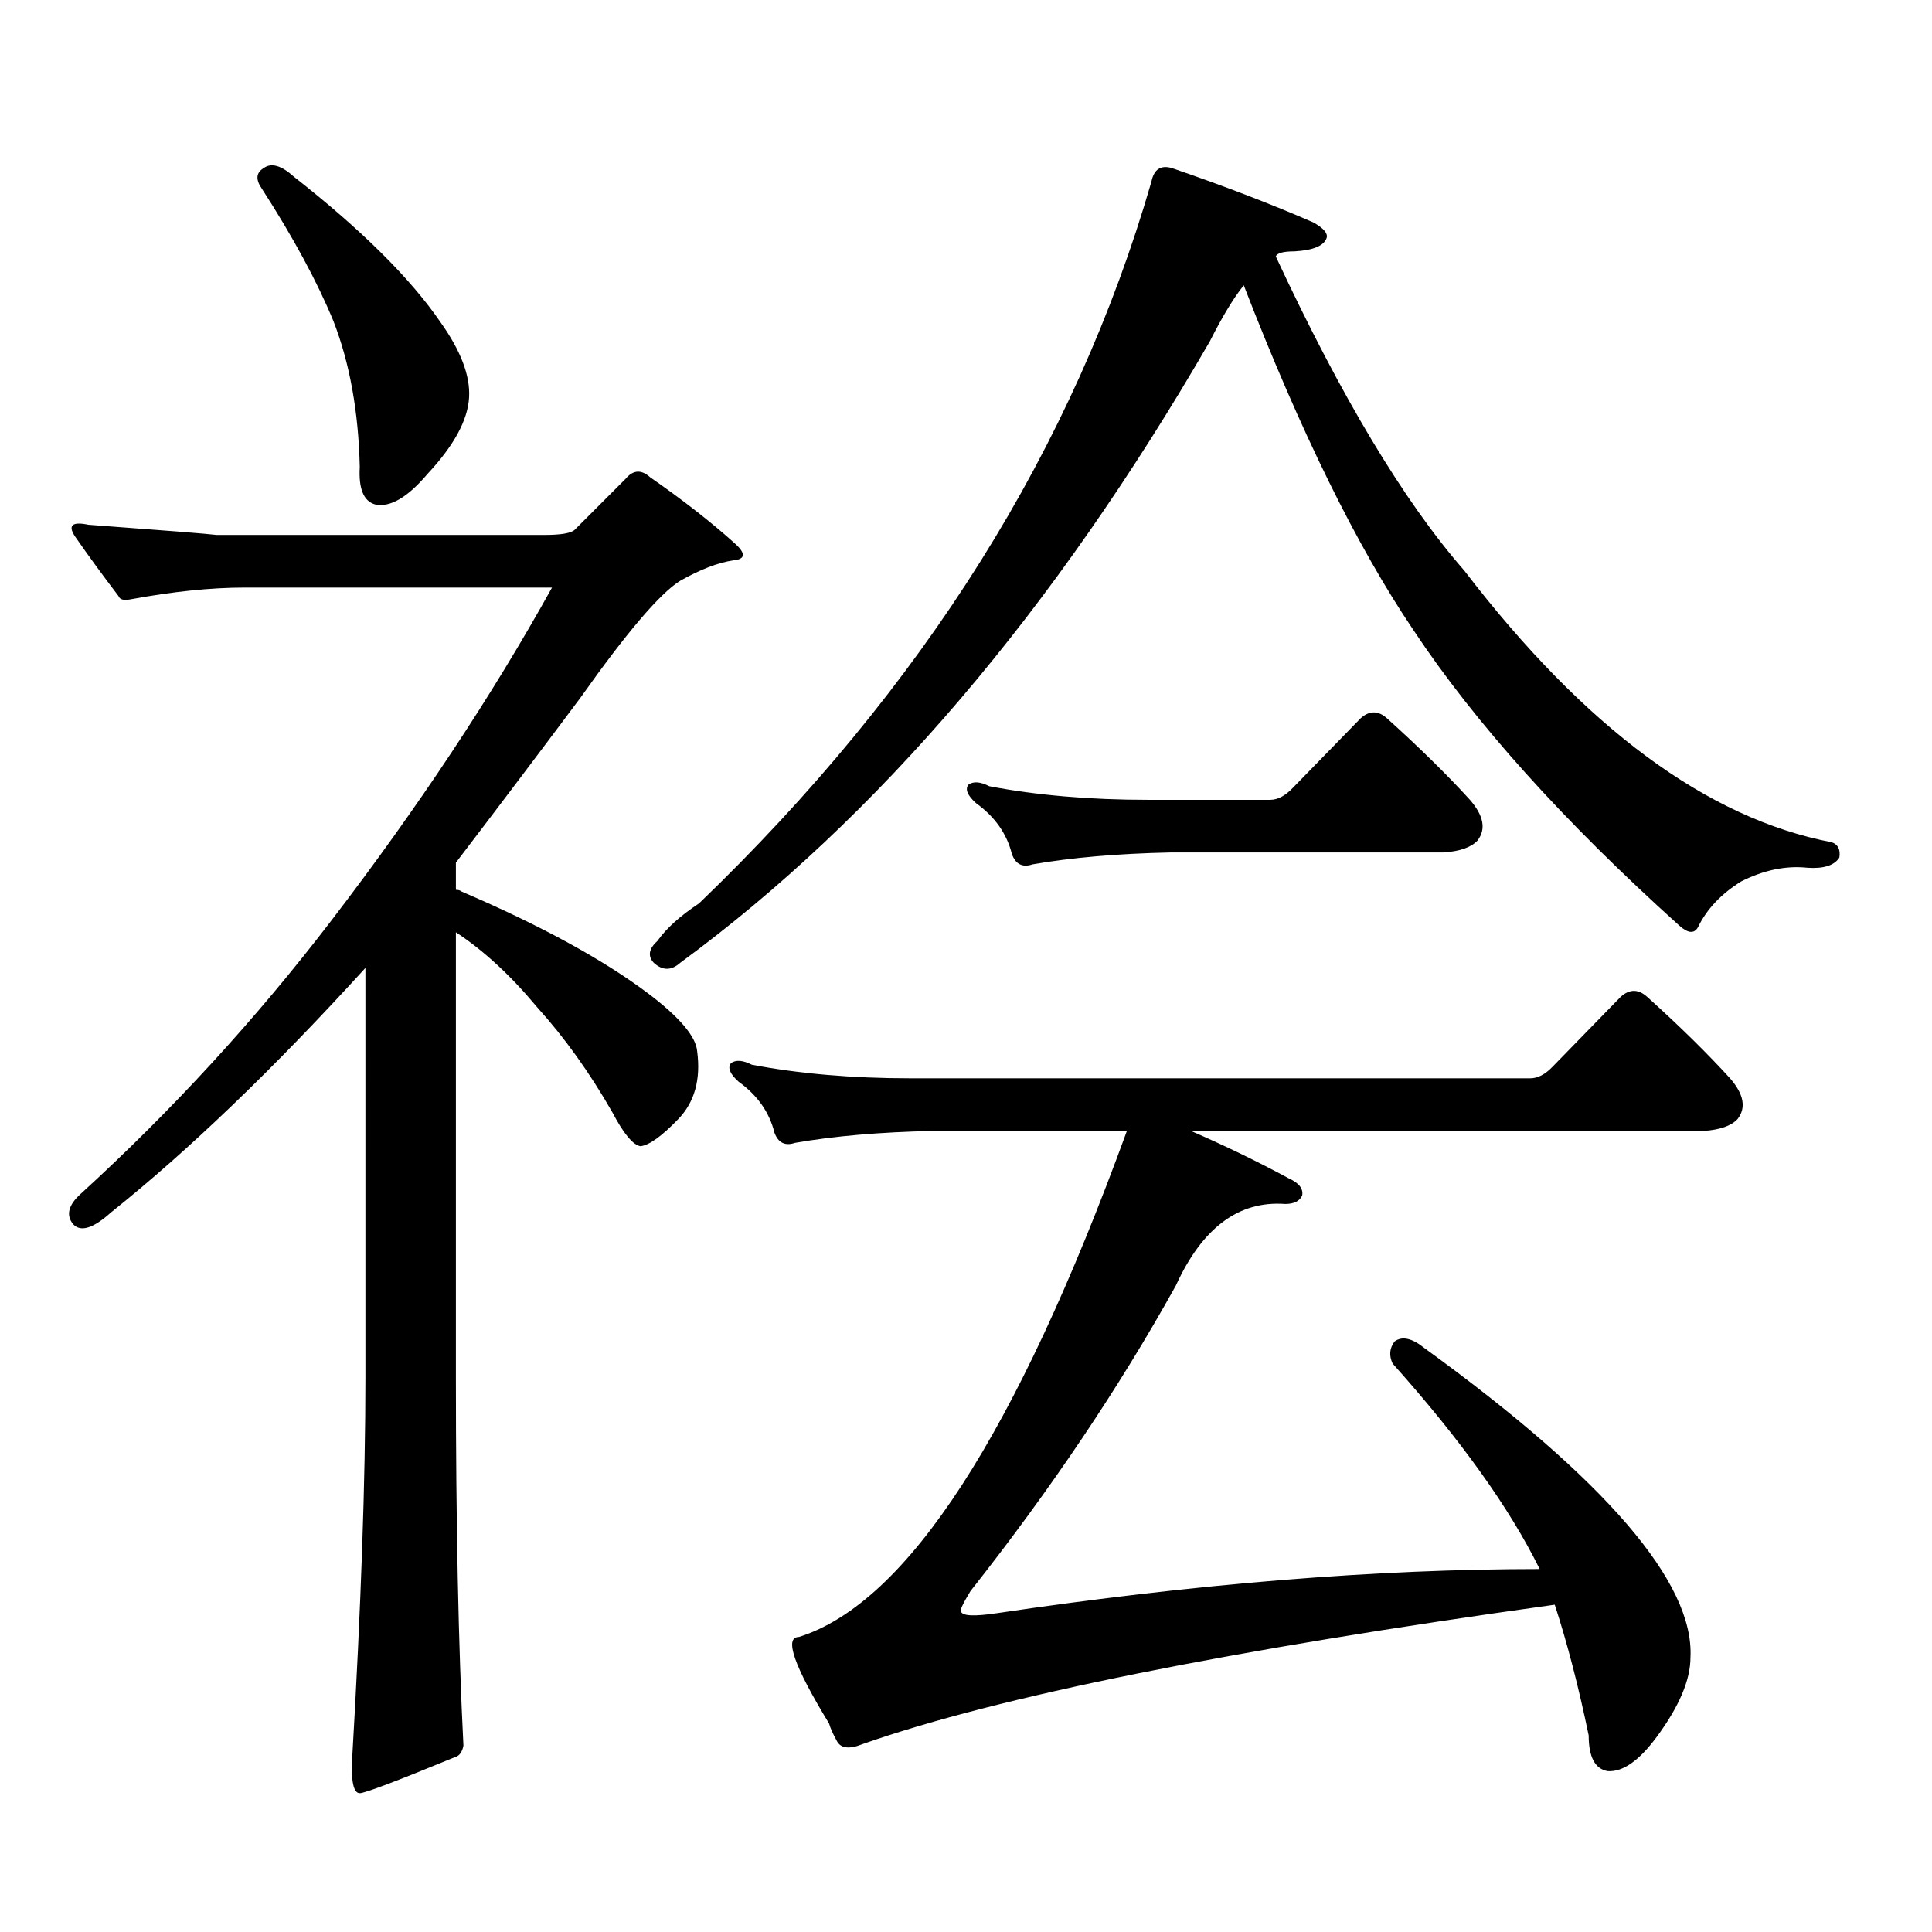 <?xml version="1.0" encoding="utf-8"?>
<!-- Generator: Adobe Illustrator 16.0.0, SVG Export Plug-In . SVG Version: 6.00 Build 0)  -->
<!DOCTYPE svg PUBLIC "-//W3C//DTD SVG 1.1//EN" "http://www.w3.org/Graphics/SVG/1.1/DTD/svg11.dtd">
<svg version="1.1" id="图层_1" xmlns="http://www.w3.org/2000/svg" xmlns:xlink="http://www.w3.org/1999/xlink" x="0px" y="0px"
	 width="1000px" height="1000px" viewBox="0 0 1000 1000" enable-background="new 0 0 1000 1000" xml:space="preserve">
<path d="M281.822,276.879c8.445,0,13.658-0.879,15.609-2.637l26.341-26.367c3.902-4.684,8.125-4.972,12.683-0.879
	c16.905,11.728,31.539,23.153,43.901,34.277c5.854,5.273,5.519,8.212-0.976,8.789c-7.805,1.181-16.92,4.696-27.316,10.547
	c-10.411,6.454-27.651,26.669-51.706,60.645c-21.463,28.716-42.926,57.129-64.389,85.254v14.063c1.296,0,2.271,0.302,2.927,0.879
	c40.975,17.578,73.169,35.156,96.583,52.734c16.25,12.305,24.71,22.274,25.365,29.883c1.951,14.653-1.311,26.367-9.756,35.156
	c-8.46,8.789-14.969,13.485-19.512,14.063c-3.902-0.577-8.78-6.44-14.634-17.578c-11.707-20.503-24.725-38.672-39.023-54.492
	c-13.658-16.397-27.651-29.292-41.95-38.672v230.273c0,75.586,1.296,139.155,3.902,190.723c-0.655,3.516-2.286,5.562-4.878,6.152
	c-29.923,12.305-46.188,18.457-48.779,18.457c-3.262,0-4.558-6.152-3.902-18.457c4.543-77.935,6.829-143.55,6.829-196.875V501
	c-47.483,52.157-91.385,94.345-131.704,126.563c-9.115,8.212-15.609,10.259-19.512,6.152c-3.902-4.683-2.606-9.956,3.902-15.82
	c47.469-43.354,90.729-90.527,129.753-141.504c44.877-58.585,82.925-116.016,114.144-172.266H126.704
	c-17.561,0-37.407,2.06-59.511,6.152c-3.262,0.591-5.213,0-5.854-1.758c-8.46-11.124-15.944-21.382-22.438-30.762
	c-3.902-5.851-1.631-7.91,6.829-6.152c39.664,2.938,61.782,4.696,66.34,5.273H281.822z M136.46,87.035
	c3.902-2.926,9.101-1.456,15.609,4.395c35.121,27.548,60.486,52.734,76.096,75.586c10.396,14.652,15.274,27.548,14.634,38.672
	c-0.655,11.728-7.805,24.911-21.463,39.551c-10.411,12.305-19.512,17.578-27.316,15.82c-5.854-1.758-8.46-8.199-7.805-19.336
	c-0.655-28.702-5.213-53.902-13.658-75.586c-8.46-20.504-20.822-43.355-37.072-68.555C132.223,92.898,132.558,89.383,136.46,87.035z
	 M340.357,486.938c4.543-6.44,11.707-12.882,21.463-19.336C478.235,355.692,556.282,231.176,595.961,94.066
	c1.296-6.441,4.878-8.789,10.731-7.031c27.316,9.379,51.706,18.759,73.169,28.125c5.198,2.938,7.47,5.575,6.829,7.91
	c-1.311,4.105-6.829,6.454-16.585,7.031c-5.854,0-9.115,0.879-9.756,2.637c33.811,72.66,66.34,126.864,97.559,162.598
	c62.438,81.45,125.851,128.32,190.239,140.625c3.247,1.181,4.543,3.817,3.902,7.91c-2.606,4.106-8.14,5.864-16.585,5.273
	c-11.066-1.167-22.438,1.181-34.146,7.031c-10.411,6.454-17.896,14.364-22.438,23.73c-1.951,3.516-5.213,3.228-9.756-0.879
	c-59.846-53.901-105.698-104.878-137.558-152.93c-29.268-43.354-58.535-102.832-87.803-178.418
	c-5.213,6.454-11.066,16.122-17.561,29.004c-80.653,139.458-172.038,246.685-274.14,321.68c-4.558,4.106-9.115,4.106-13.658,0
	C335.145,494.848,335.8,491.044,340.357,486.938z M515.963,834.984c102.757-15.243,196.413-22.852,280.969-22.852
	c-15.609-31.641-40.975-67.085-76.096-106.348c-1.951-4.093-1.631-7.91,0.976-11.426c3.902-2.925,9.101-1.758,15.609,3.516
	c93.656,67.978,139.509,121.289,137.558,159.961c0,11.714-5.854,25.488-17.561,41.309c-9.115,12.305-17.561,18.155-25.365,17.578
	c-6.509-1.181-9.756-7.333-9.756-18.457c-5.213-25.2-11.066-47.763-17.561-67.676c-168.456,23.429-287.798,47.461-358.04,72.07
	c-7.164,2.925-11.707,2.335-13.658-1.758c-1.951-3.516-3.262-6.454-3.902-8.789c-18.216-29.883-23.414-44.824-15.609-44.824
	c55.929-17.578,112.513-104.878,169.752-261.914H482.793c-27.316,0.591-51.065,2.637-71.218,6.152c-5.213,1.758-8.78,0-10.731-5.273
	c-2.606-10.547-8.78-19.336-18.536-26.367c-4.558-4.093-5.854-7.319-3.902-9.668c2.592-1.758,6.174-1.456,10.731,0.879
	c24.71,4.696,52.026,7.031,81.949,7.031h320.968c3.902,0,7.805-2.046,11.707-6.152l35.121-36.035c4.543-4.093,9.101-4.093,13.658,0
	c16.905,15.243,31.219,29.306,42.926,42.188c7.149,8.212,8.445,15.243,3.902,21.094c-3.262,3.516-9.115,5.575-17.561,6.152H616.448
	c17.561,7.622,34.466,15.82,50.73,24.609c5.198,2.349,7.47,5.273,6.829,8.789c-1.311,2.938-4.237,4.395-8.78,4.395
	c-24.069-1.758-42.926,12.305-56.584,42.188c-29.268,52.734-64.724,105.469-106.339,158.203c-3.902,6.44-5.533,9.956-4.878,10.547
	C498.067,836.44,504.256,836.742,515.963,834.984z M669.13,407.836l35.121-36.035c4.543-4.093,9.101-4.093,13.658,0
	c16.905,15.243,31.219,29.306,42.926,42.188c7.149,8.212,8.445,15.243,3.902,21.094c-3.262,3.516-9.115,5.575-17.561,6.152h-141.46
	c-27.316,0.591-51.065,2.637-71.218,6.152c-5.213,1.758-8.78,0-10.731-5.273c-2.606-10.547-8.78-19.336-18.536-26.367
	c-4.558-4.093-5.854-7.319-3.902-9.668c2.592-1.758,6.174-1.456,10.731,0.879c24.71,4.696,52.026,7.031,81.949,7.031h63.413
	C661.325,413.988,665.228,411.942,669.13,407.836z"/>
</svg>

